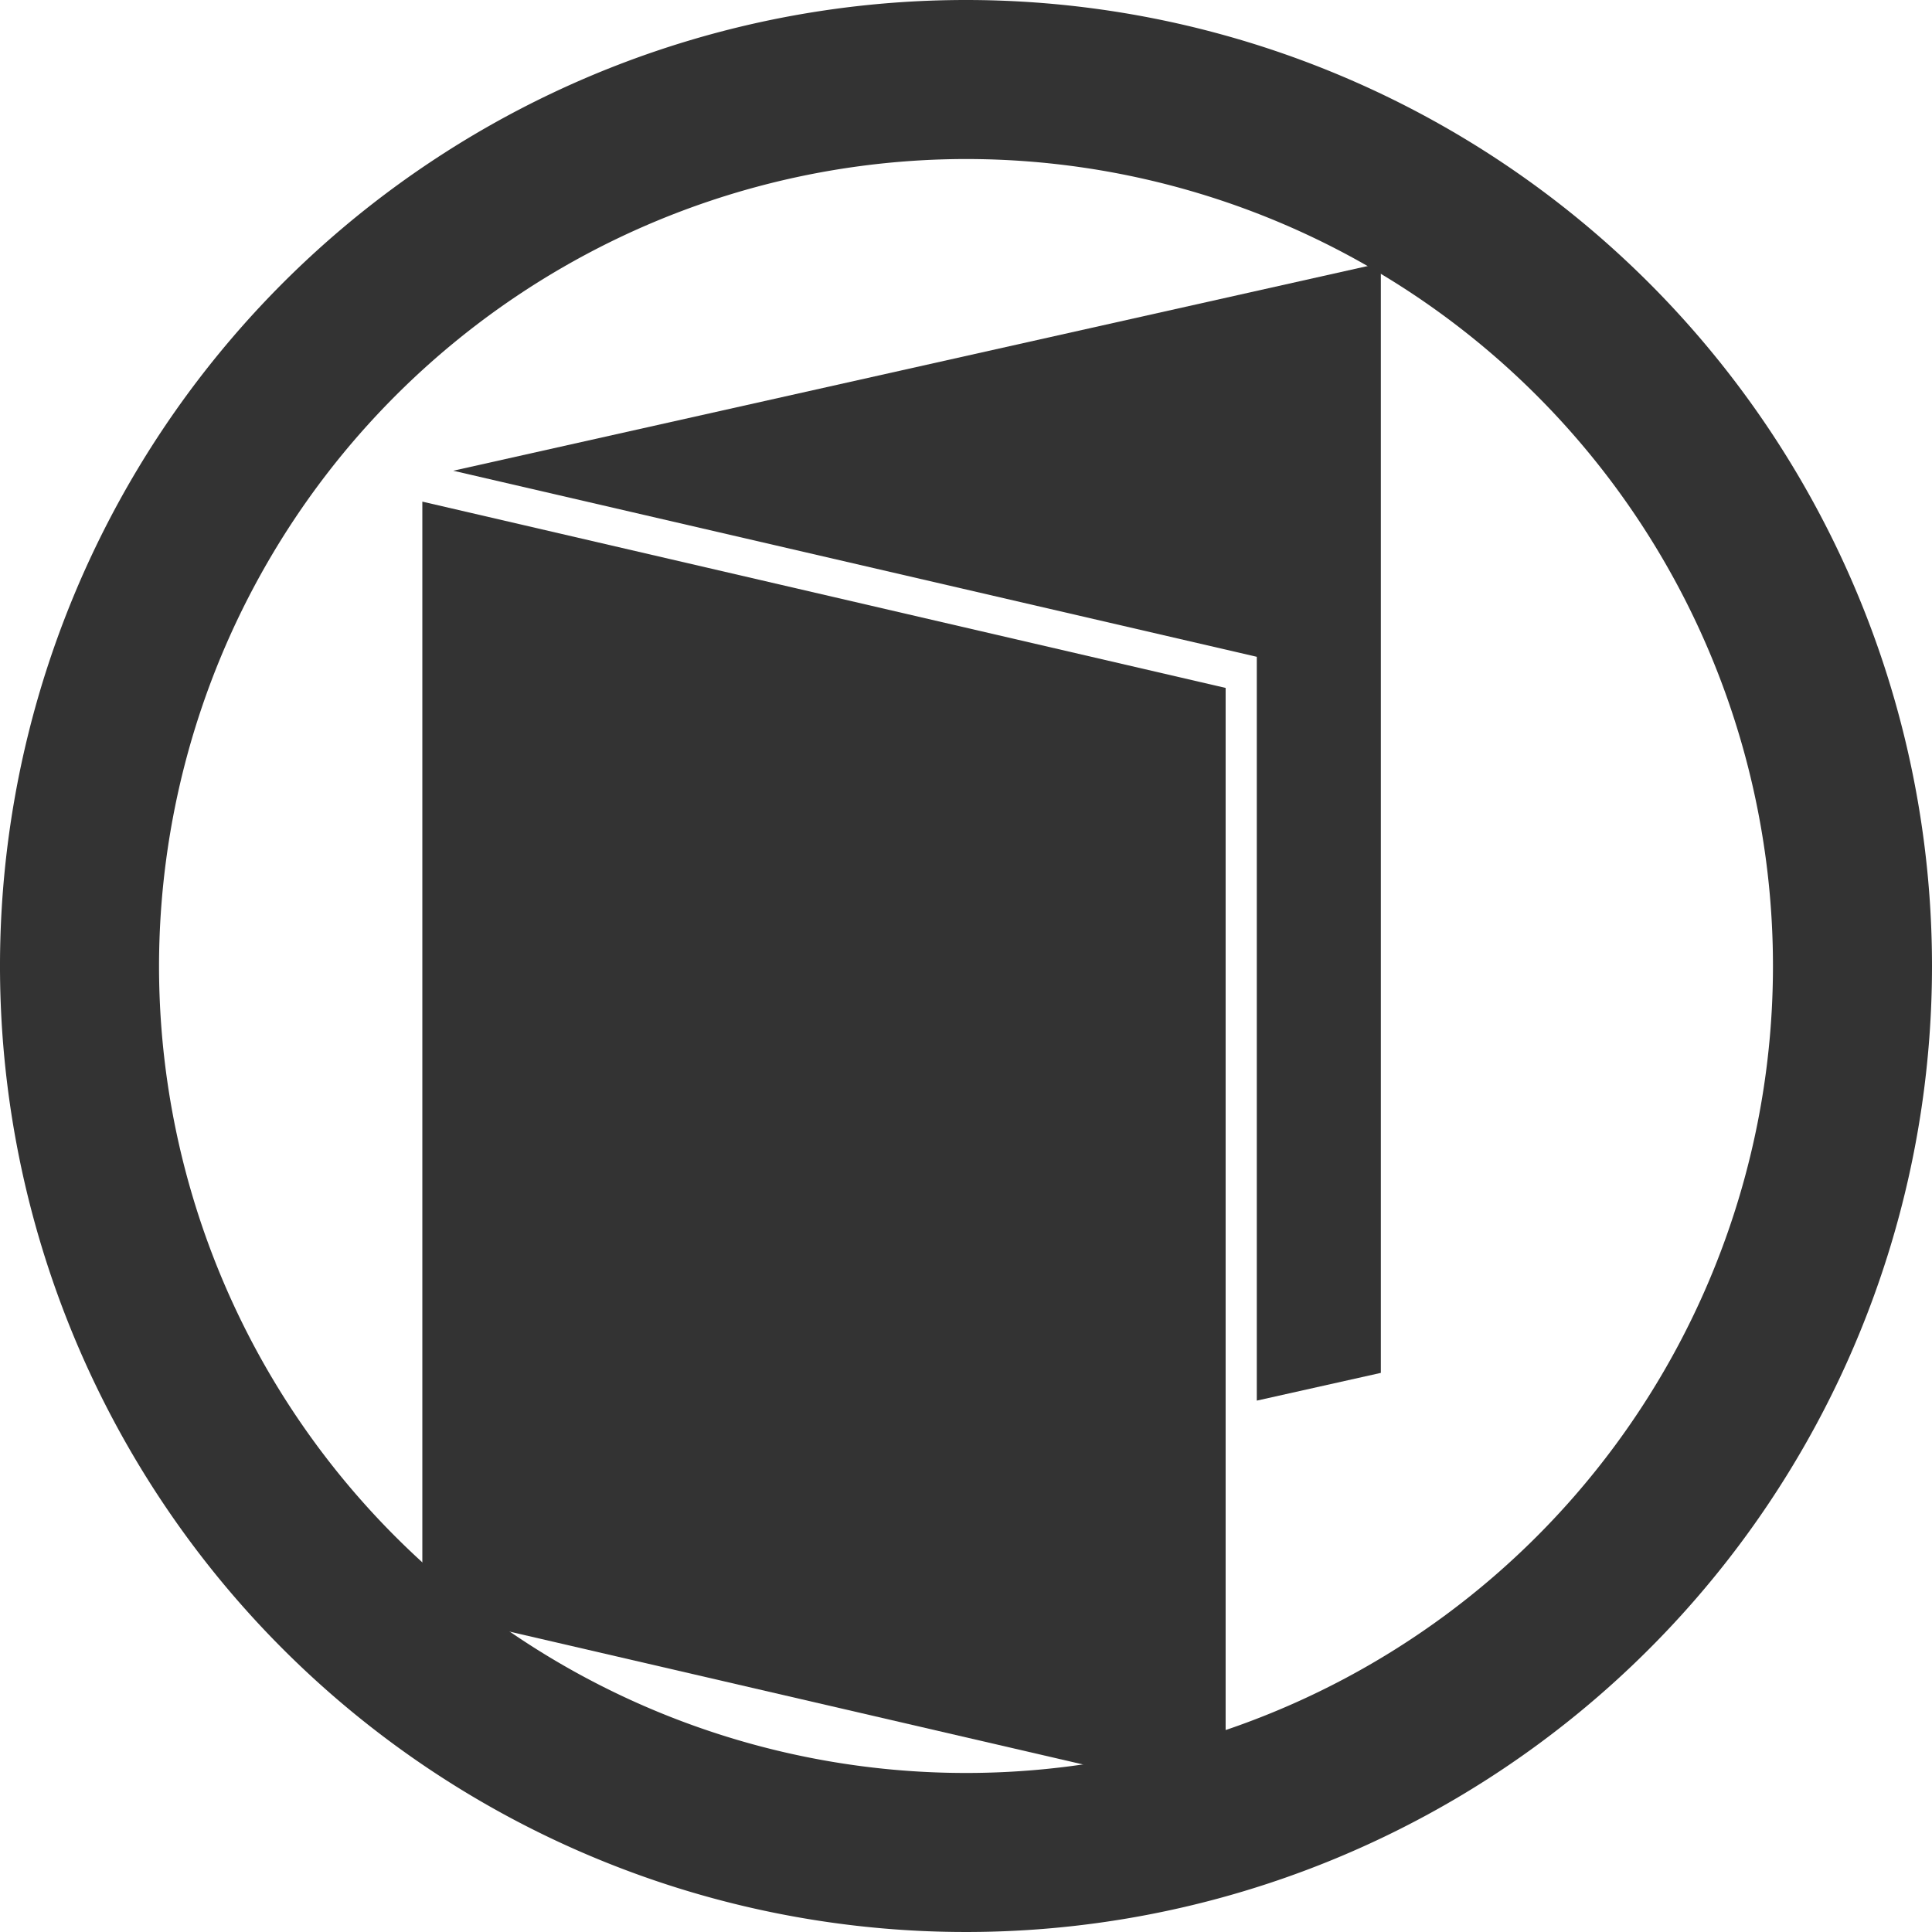 <svg xmlns="http://www.w3.org/2000/svg" width="140" height="140" viewBox="0 0 140 140"><path d="M70,11.524A58.476,58.476,0,1,1,11.524,70,58.533,58.533,0,0,1,70,11.524M70,0a70,70,0,1,0,70,70A70.007,70.007,0,0,0,70,0Z" fill="#333"/><path d="M87.168,11.58,19.95,26.627,78.179,40.11v53.9L87.168,92Z" transform="translate(12.893 7.484)" fill="#333"/><path d="M18.59,22.08V102.5L76.8,115.984V35.58Z" transform="translate(12.014 14.27)" fill="#333"/></svg>